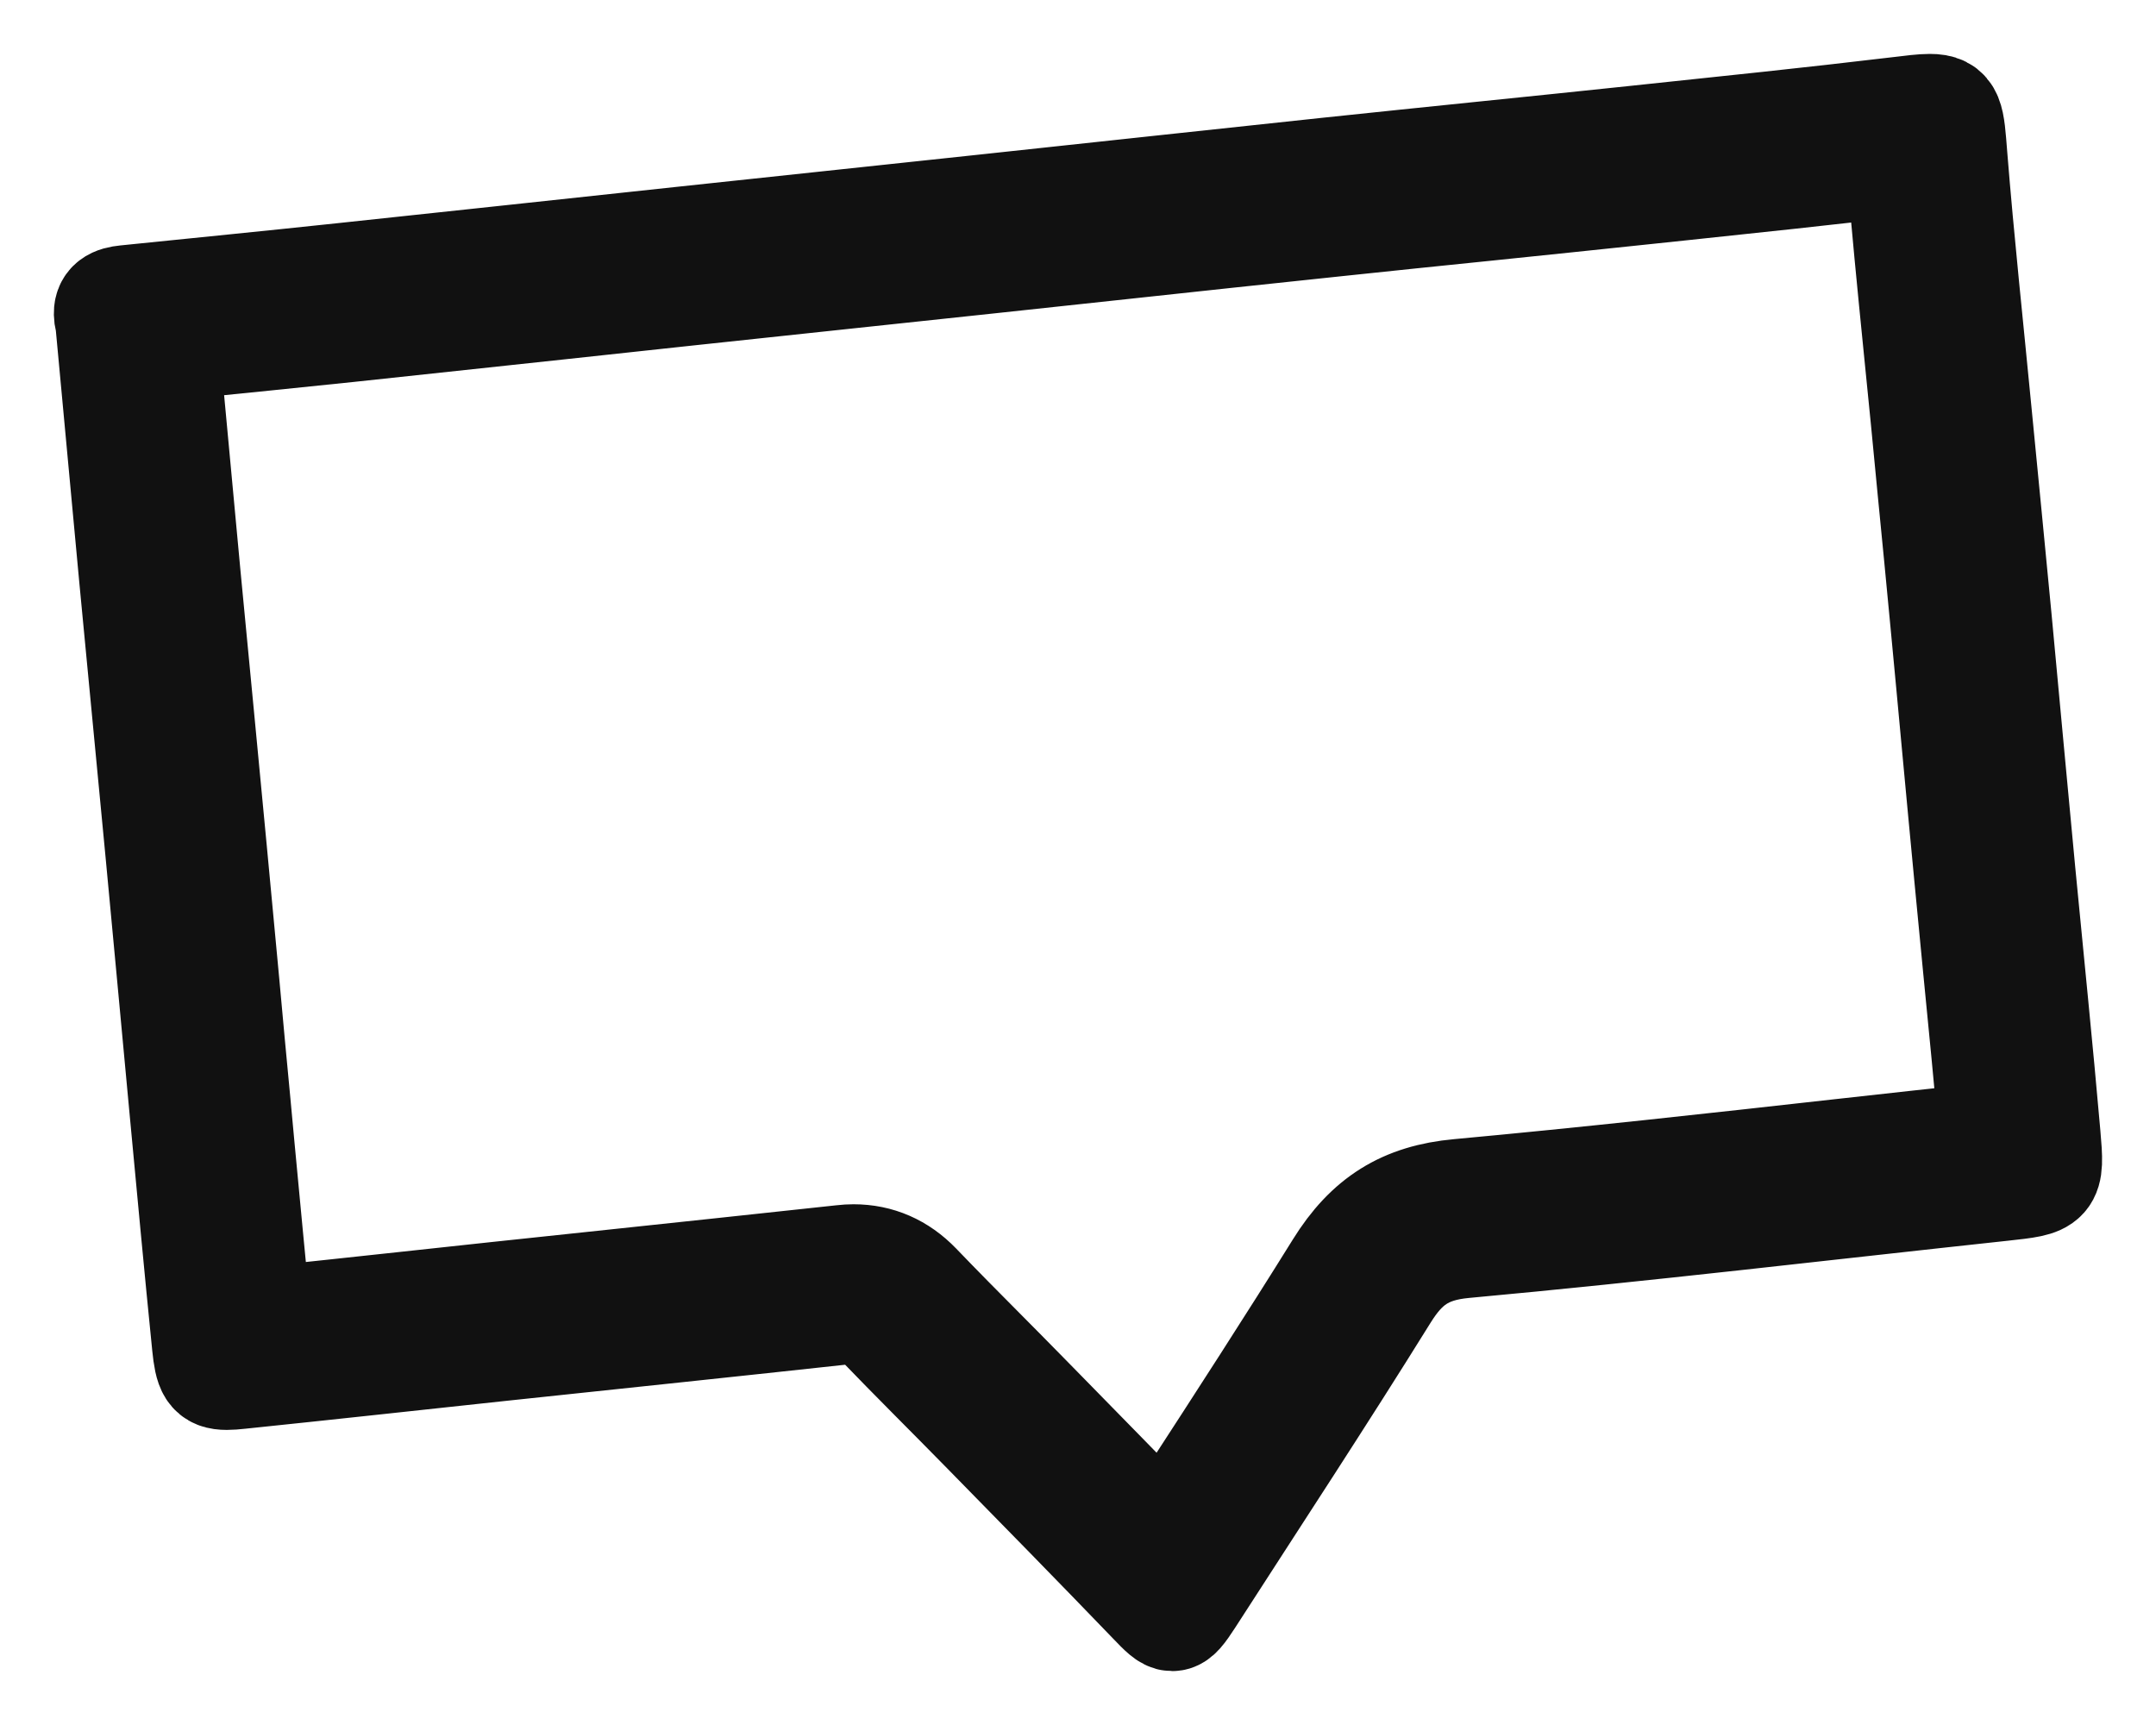 <svg width="20" height="16" viewBox="0 0 20 16" fill="#FFFFFF" xmlns="http://www.w3.org/2000/svg">
<path id="Icon Crisp" d="M17.626 1.508C17.672 2.07 17.728 2.638 17.783 3.187C17.807 3.421 17.83 3.654 17.853 3.888C17.874 4.106 17.895 4.324 17.916 4.542C17.956 4.945 17.996 5.362 18.035 5.773C18.072 6.157 18.107 6.541 18.143 6.925C18.181 7.328 18.218 7.732 18.257 8.135C18.284 8.419 18.312 8.708 18.339 8.987C18.389 9.496 18.441 10.021 18.486 10.538C18.017 10.588 17.541 10.641 17.08 10.692C15.918 10.822 14.716 10.955 13.534 11.064C13.026 11.11 12.692 11.318 12.418 11.76C11.972 12.477 11.503 13.201 11.049 13.9C10.969 14.025 10.888 14.149 10.808 14.273C10.425 13.877 10.037 13.482 9.66 13.097L9.506 12.94C9.373 12.804 9.238 12.668 9.106 12.535C8.909 12.337 8.706 12.132 8.51 11.928C8.345 11.757 8.146 11.67 7.918 11.67C7.885 11.67 7.851 11.672 7.817 11.676C7.078 11.756 6.326 11.836 5.599 11.913C5.266 11.948 4.933 11.983 4.599 12.019C4.312 12.05 4.024 12.081 3.737 12.112C3.295 12.159 2.84 12.209 2.389 12.256C2.335 11.721 2.285 11.179 2.235 10.654L2.196 10.234C2.161 9.869 2.127 9.504 2.094 9.138C2.054 8.716 2.015 8.293 1.975 7.871C1.936 7.455 1.896 7.039 1.856 6.623C1.814 6.192 1.773 5.761 1.732 5.33C1.686 4.844 1.641 4.357 1.596 3.871C1.576 3.653 1.555 3.436 1.535 3.218C1.584 3.213 1.633 3.208 1.682 3.203C2.187 3.152 2.709 3.1 3.223 3.046C3.873 2.977 4.534 2.906 5.174 2.837C5.576 2.793 5.978 2.75 6.379 2.707C6.842 2.658 7.305 2.608 7.767 2.559C8.24 2.509 8.712 2.459 9.185 2.408C9.591 2.365 9.998 2.321 10.404 2.277C11.052 2.207 11.722 2.135 12.38 2.066C12.856 2.015 13.34 1.966 13.808 1.918C14.28 1.869 14.768 1.819 15.248 1.768L15.571 1.734C16.244 1.663 16.94 1.59 17.626 1.508ZM17.902 1C17.833 1 17.737 1.012 17.606 1.028C16.803 1.124 15.998 1.207 15.193 1.292C14.238 1.393 13.281 1.488 12.326 1.589C11.26 1.702 10.195 1.818 9.129 1.932C8.194 2.032 7.259 2.131 6.324 2.231C5.272 2.343 4.22 2.458 3.168 2.569C2.501 2.64 1.833 2.706 1.166 2.774C1.065 2.784 0.988 2.814 1.001 2.931C1.006 2.958 1.012 2.984 1.015 3.01C1.089 3.798 1.161 4.586 1.235 5.373C1.315 6.22 1.398 7.067 1.478 7.914C1.553 8.702 1.625 9.49 1.699 10.277C1.768 11.012 1.836 11.746 1.91 12.48C1.933 12.704 1.959 12.763 2.104 12.763C2.136 12.763 2.174 12.76 2.22 12.755C3.032 12.671 3.843 12.582 4.654 12.495C5.727 12.381 6.8 12.269 7.873 12.152C7.889 12.15 7.904 12.149 7.918 12.149C8.01 12.149 8.076 12.184 8.144 12.254C8.473 12.596 8.811 12.93 9.143 13.269C9.66 13.796 10.178 14.324 10.69 14.856C10.78 14.95 10.829 15 10.874 15C10.92 15 10.961 14.944 11.038 14.826C11.643 13.887 12.257 12.953 12.846 12.005C13.023 11.721 13.21 11.575 13.581 11.541C15.247 11.388 16.909 11.19 18.573 11.011C19.013 10.963 19.024 10.965 18.986 10.533C18.915 9.718 18.831 8.905 18.753 8.091C18.678 7.304 18.606 6.517 18.532 5.729C18.472 5.101 18.41 4.472 18.349 3.844C18.272 3.043 18.185 2.243 18.121 1.442C18.093 1.09 18.093 1 17.902 1Z" fill="#111111" stroke="#111111"/>
</svg>

